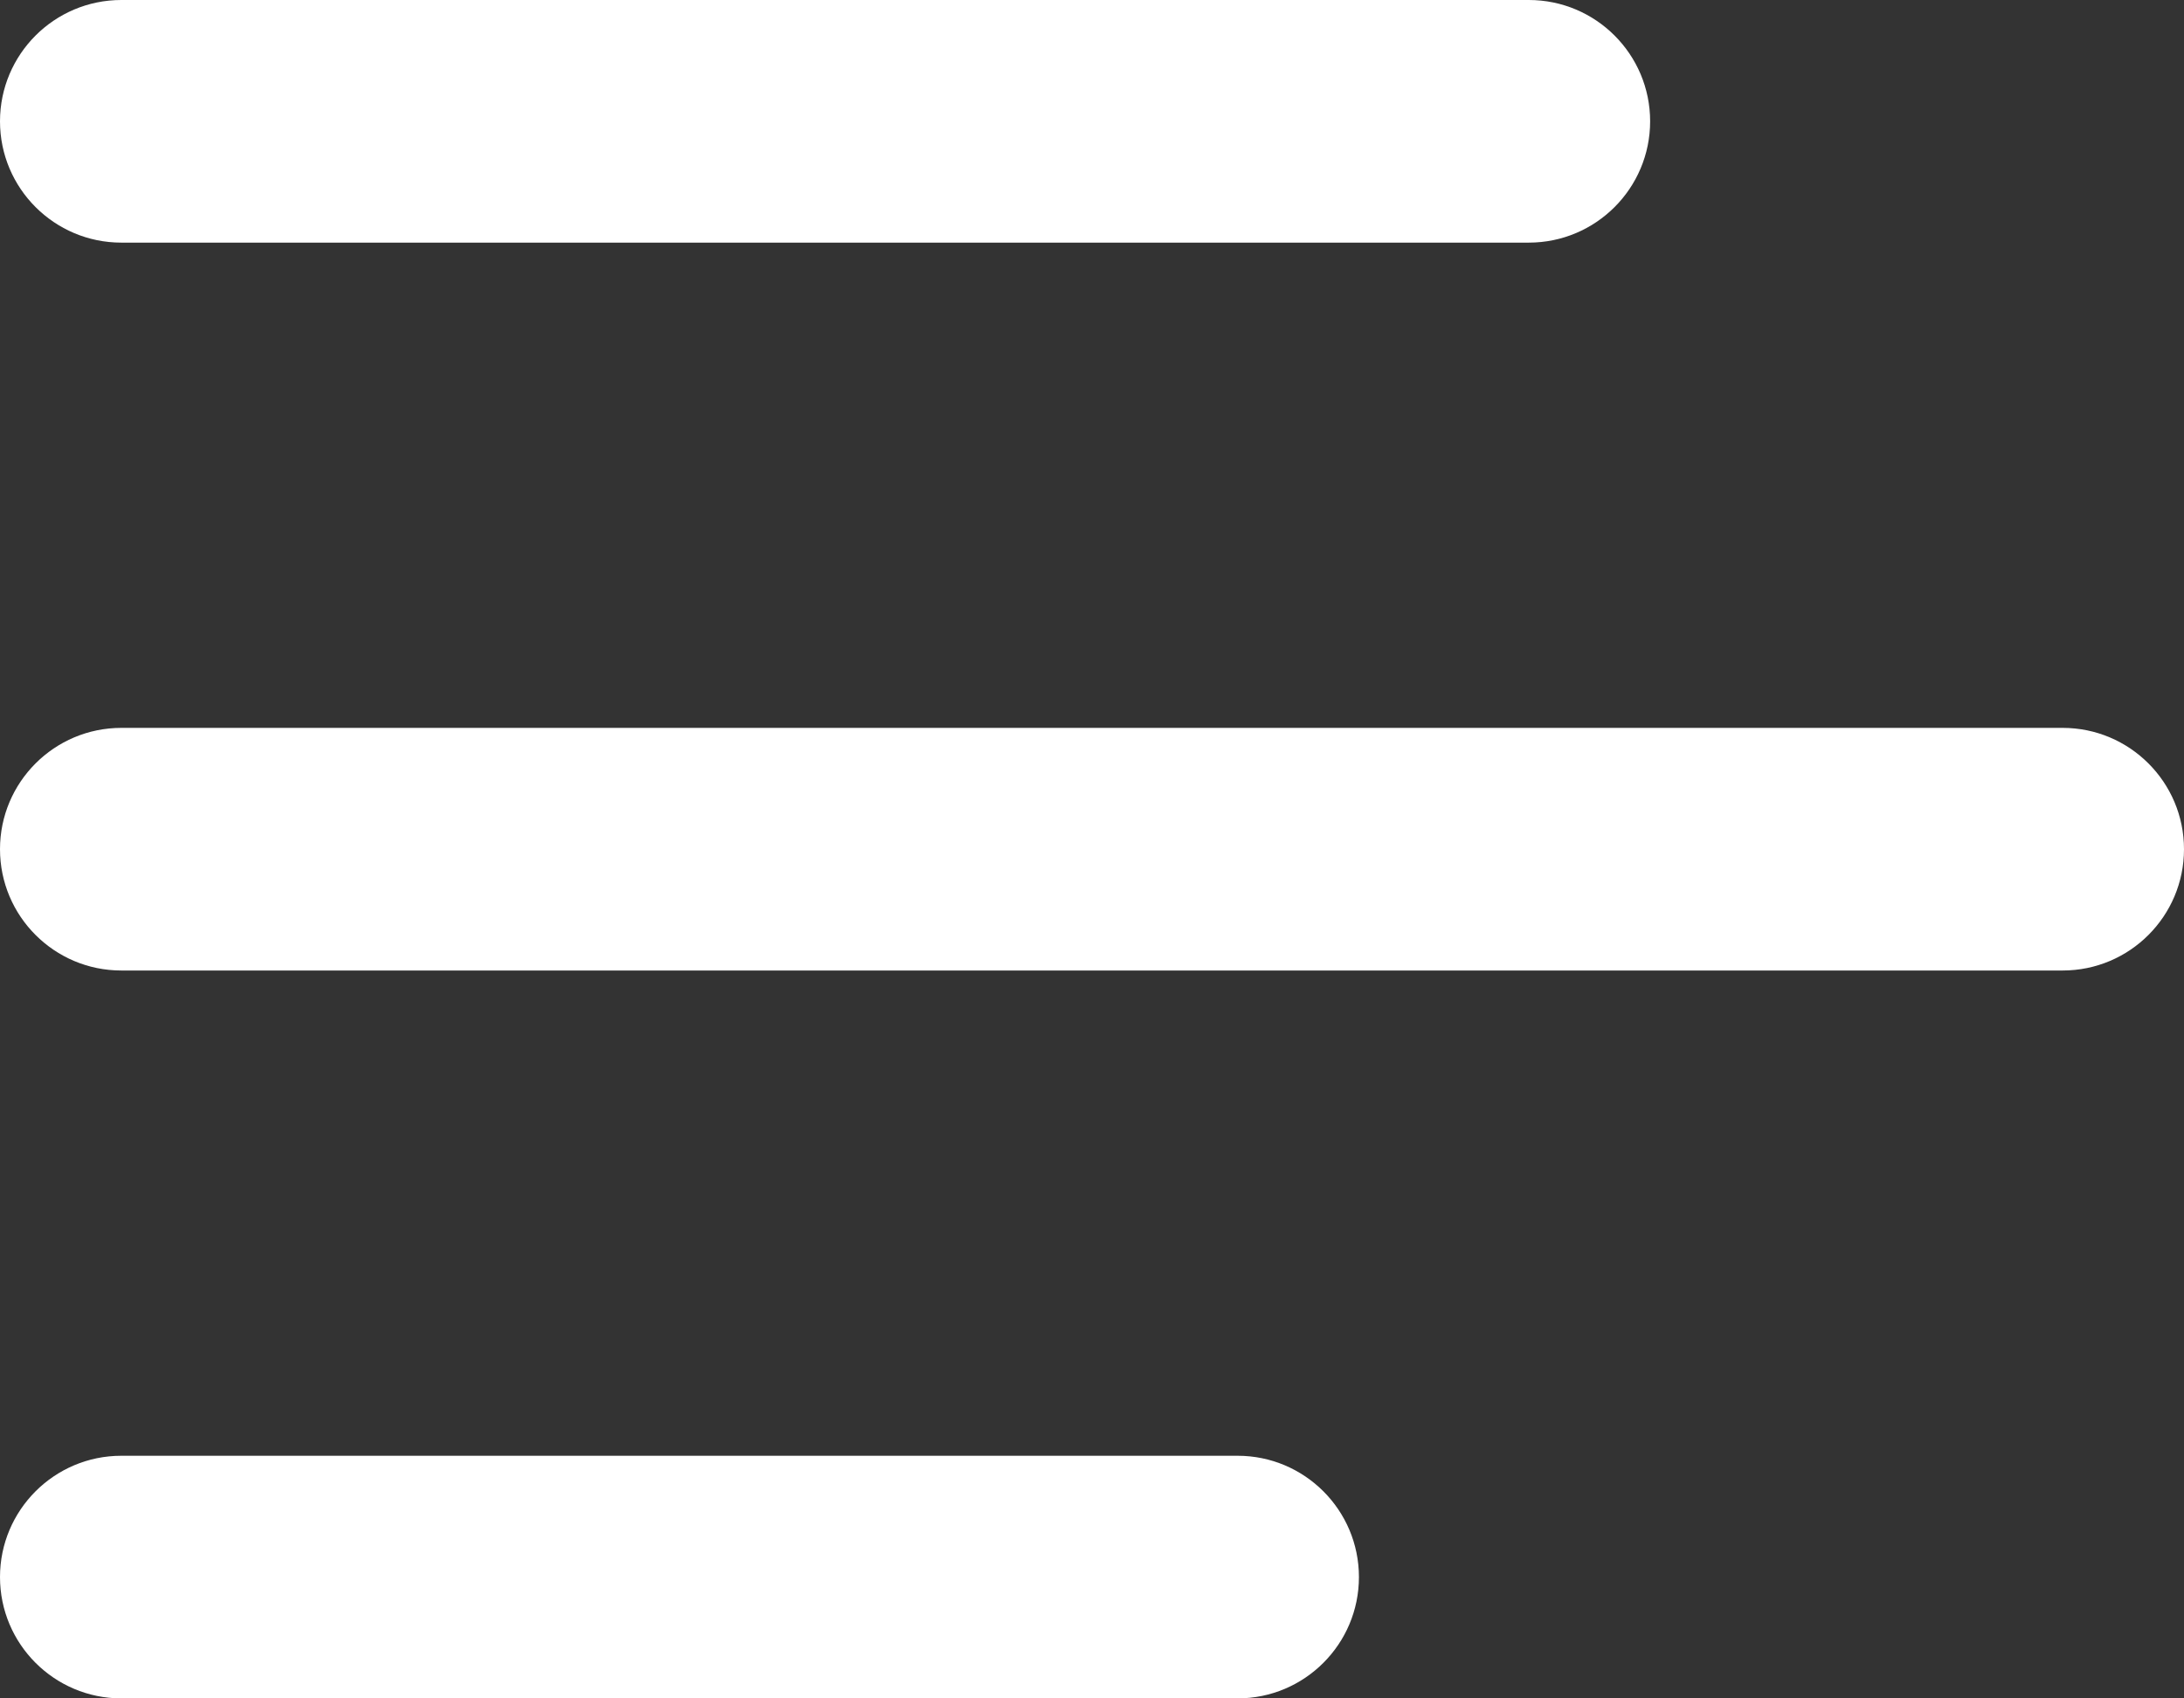<?xml version="1.0" encoding="UTF-8"?>
<svg width="18px" height="14px" viewBox="0 0 18 14" version="1.1" xmlns="http://www.w3.org/2000/svg" xmlns:xlink="http://www.w3.org/1999/xlink">
    <rect x="0" y="0" width="18" height="14" fill="#333333" stroke="none"/>
    <!-- Generator: Sketch 51.3 (57544) - http://www.bohemiancoding.com/sketch -->
    <title>noun_menu_1811955</title>
    <desc>Created with Sketch.</desc>
    <defs></defs>
    <g id="Page-1" stroke="none" stroke-width="1" fill="none" fill-rule="evenodd">
        <g id="noun_menu_1811955" fill="#FFFFFF" fill-rule="nonzero">
            <g id="Group">
                <g id="Shape">
                    <path d="M1,0 L12.6,0 C13.152,0 13.6,0.448 13.6,1 C13.6,1.552 13.152,2 12.6,2 L1,2 C0.448,2 0,1.552 0,1 C0,0.448 0.448,0 1,0 Z M1,12 L10.2,12 C10.752,12 11.2,12.448 11.2,13 C11.2,13.552 10.752,14 10.2,14 L1,14 C0.448,14 0,13.552 0,13 C0,12.448 0.448,12 1,12 Z M1,6 L17,6 C17.552,6 18,6.448 18,7 C18,7.552 17.552,8 17,8 L1,8 C0.448,8 0,7.552 0,7 C0,6.448 0.448,6 1,6 Z"></path>
                </g>
            </g>
        </g>
    </g>
</svg>